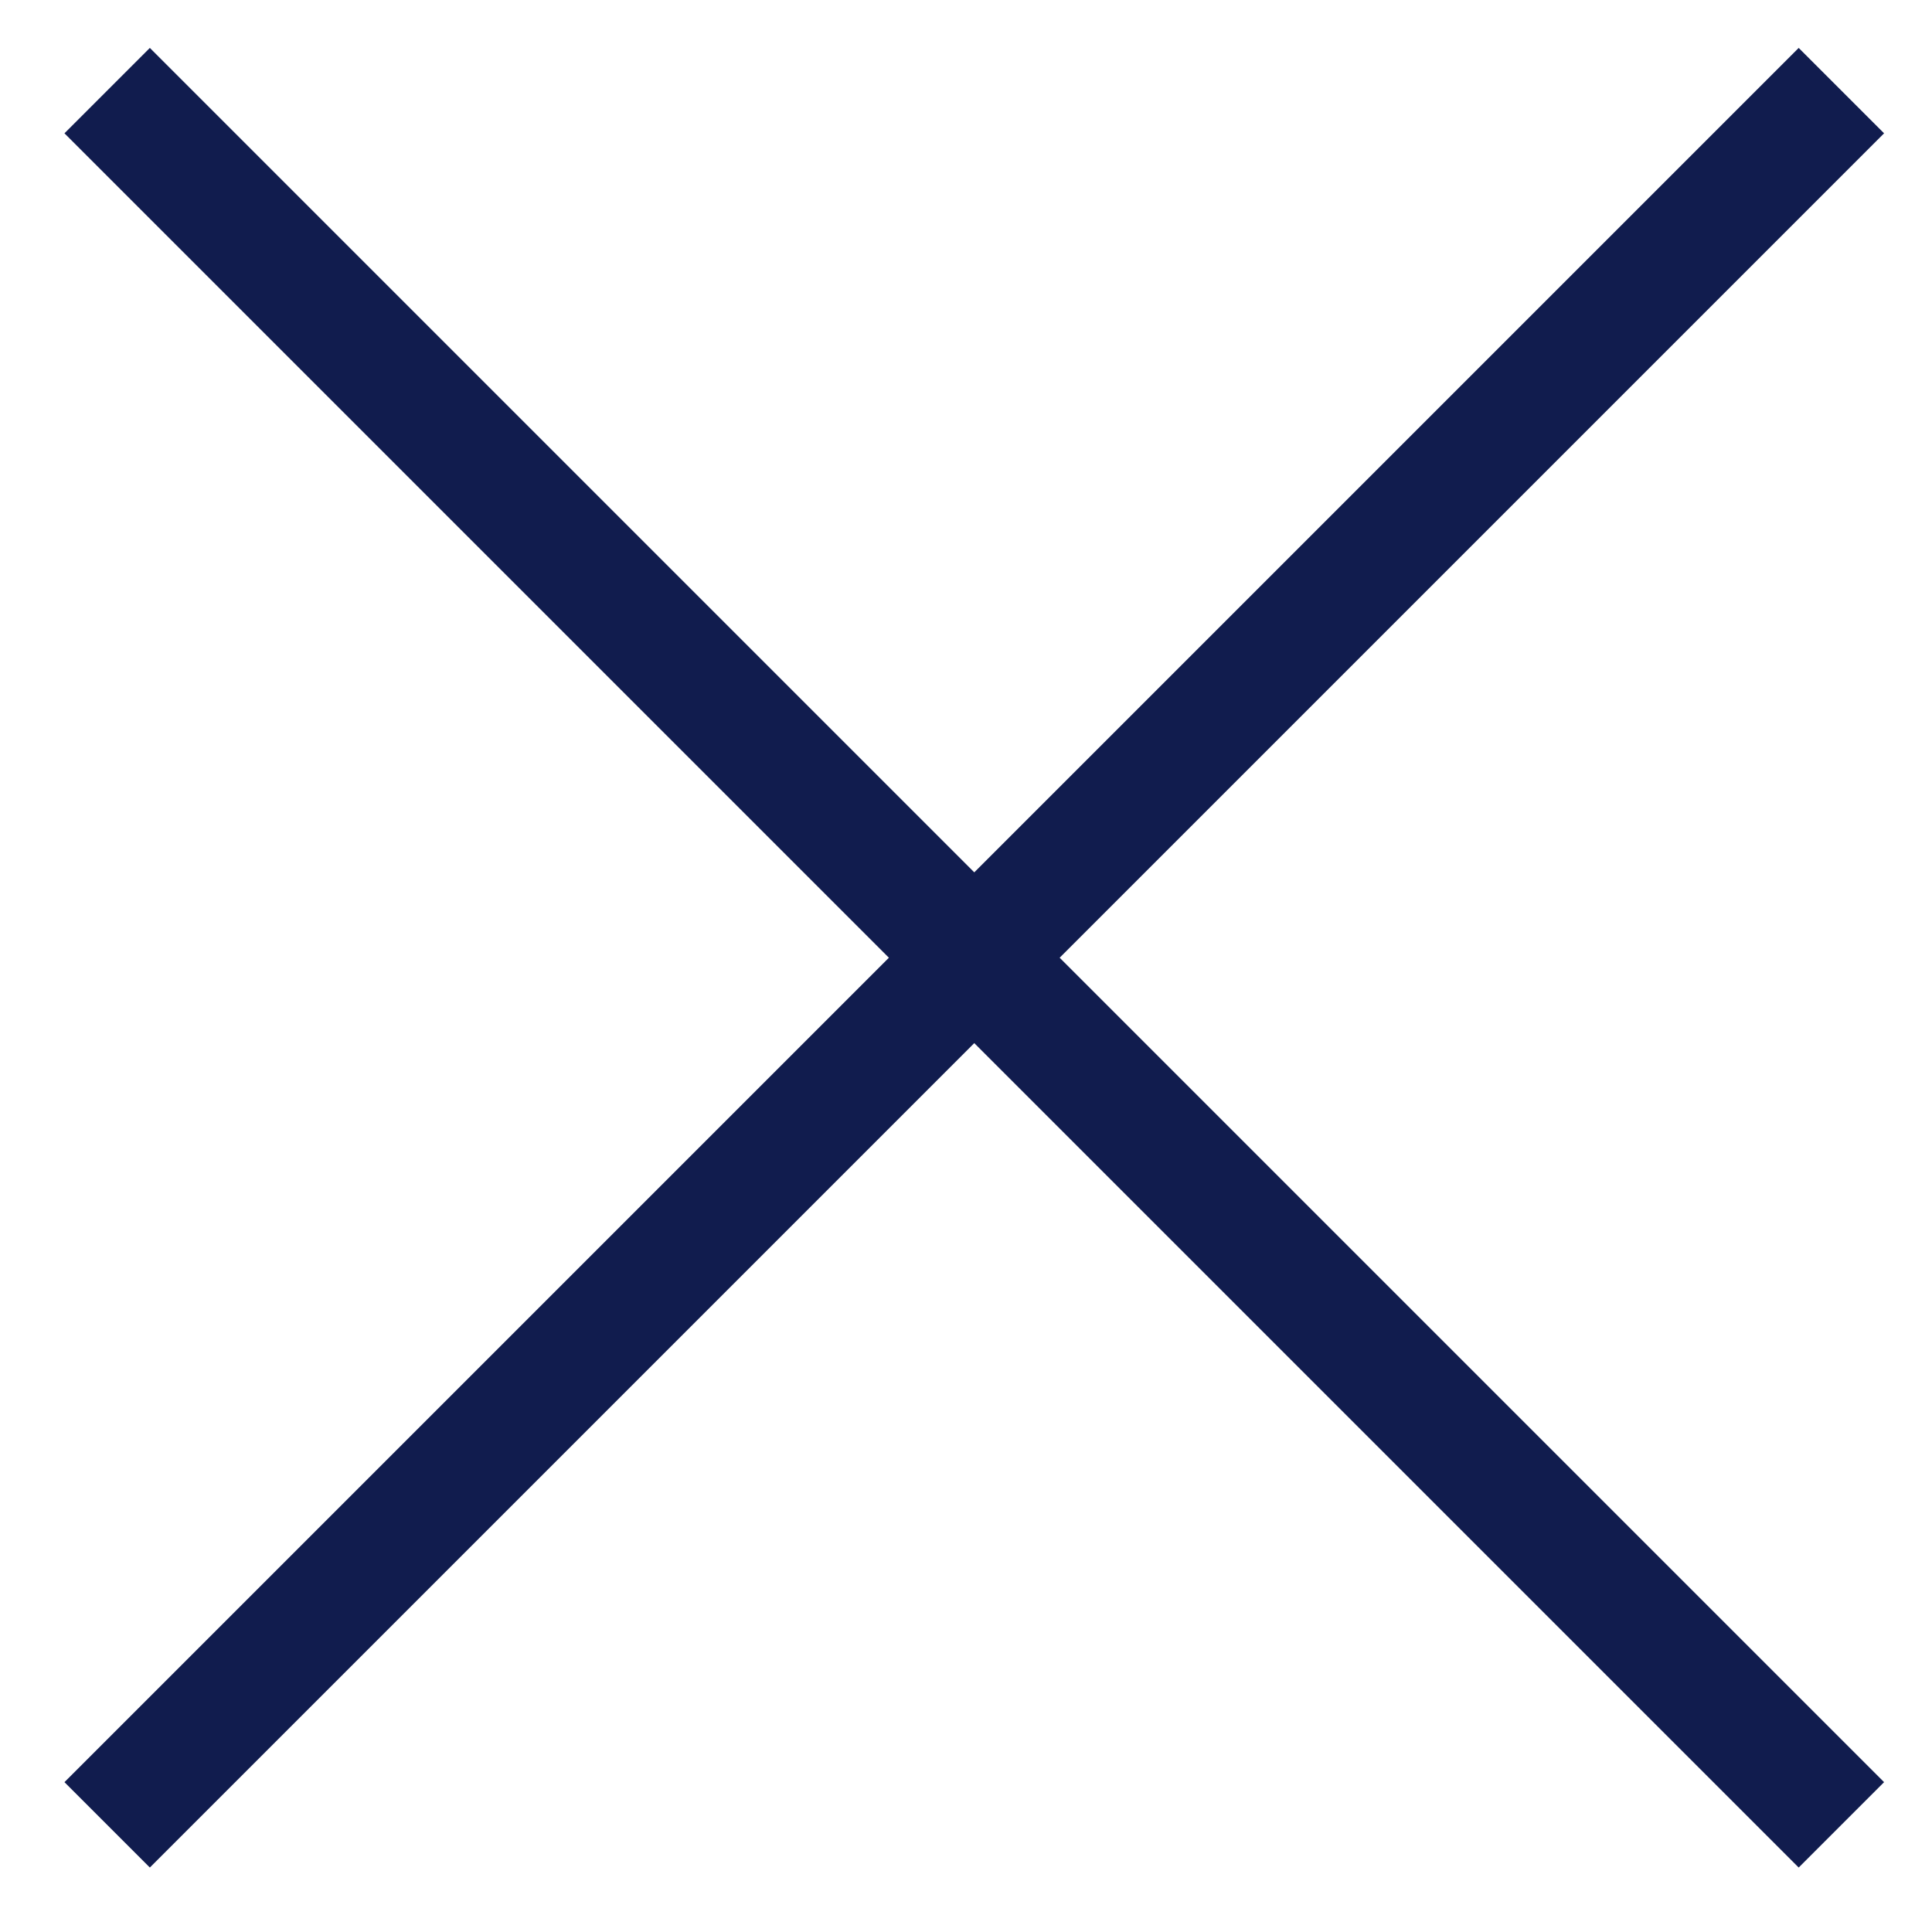 <svg width="16" height="16" viewBox="0 0 16 16" fill="none" xmlns="http://www.w3.org/2000/svg">
<path d="M1.241 14.759L14.896 1.104" stroke="#111C4E" stroke-linecap="square"/>
<path d="M14.896 14.759L1.241 1.104" stroke="#111C4E" stroke-linecap="square"/>
</svg>
